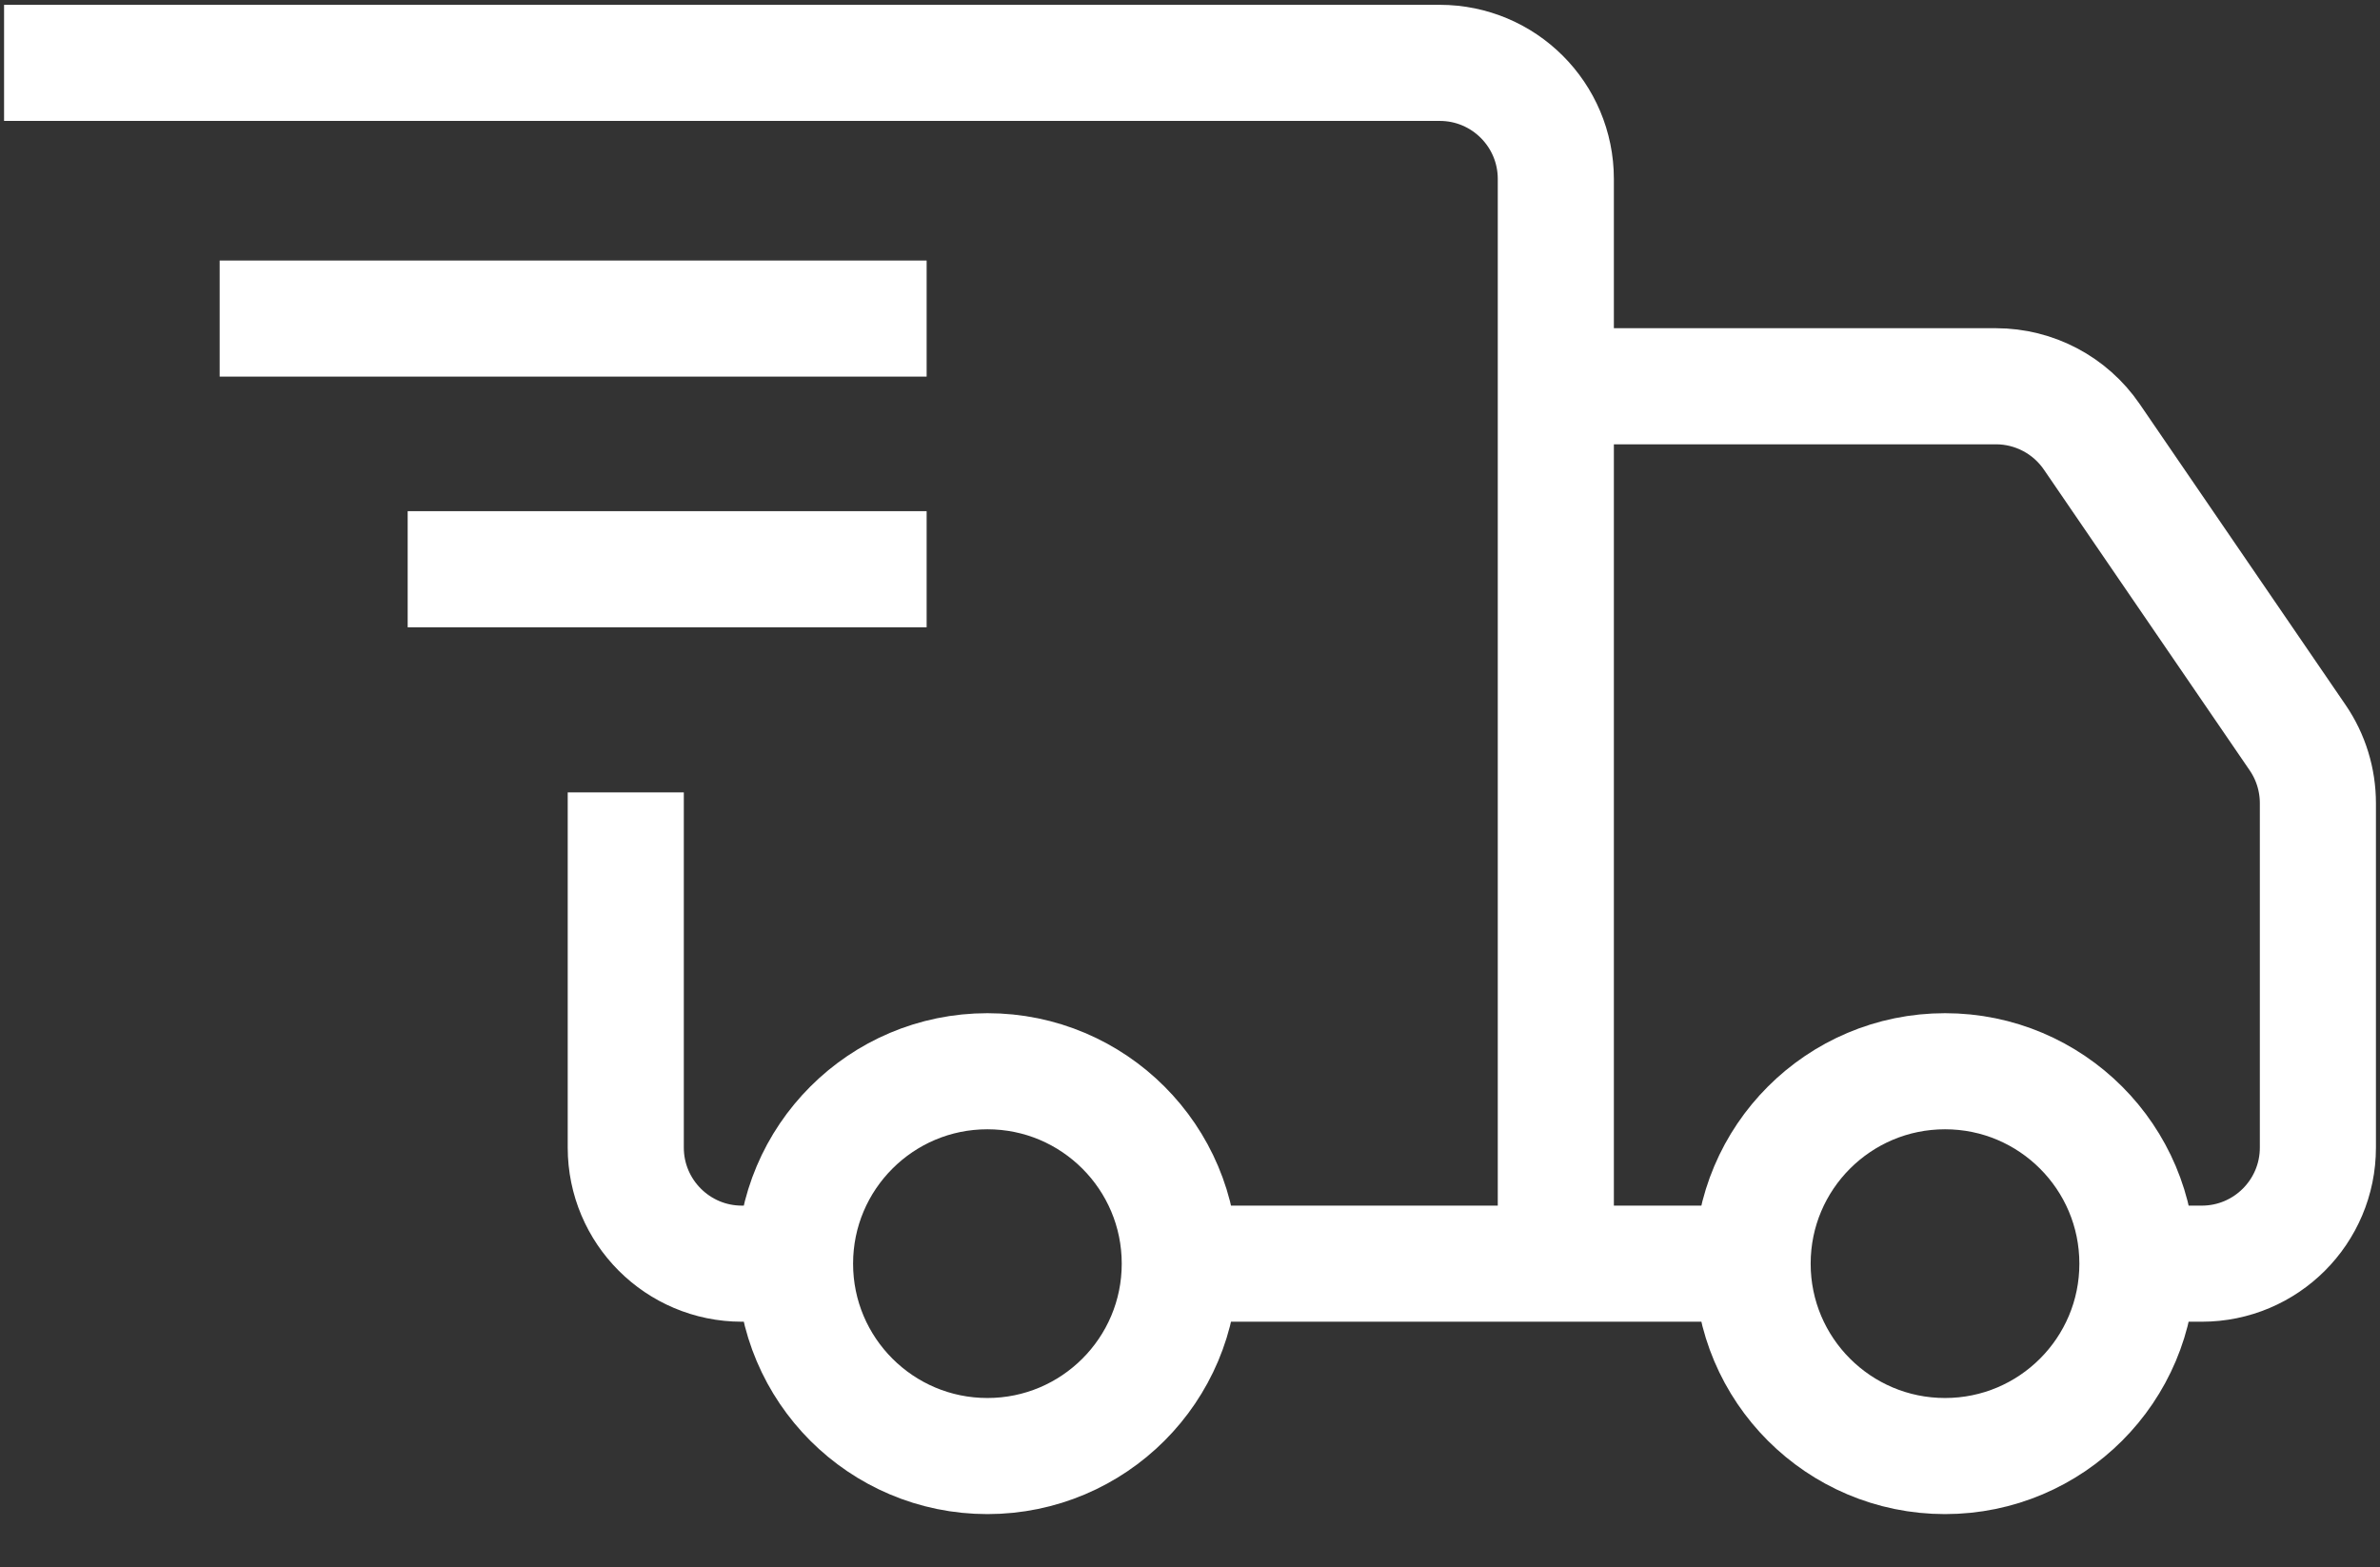 <?xml version="1.0" encoding="UTF-8"?> <svg xmlns="http://www.w3.org/2000/svg" width="41" height="27" viewBox="0 0 41 27" fill="none"><rect x="0" y="0" width="41" height="27" fill="#333333" stroke="none"/> <path d="M0.07 1.083H24.802C25.907 1.083 26.802 1.978 26.802 3.083V6.654M26.802 21.769V6.654M26.802 6.654H34.384C35.044 6.654 35.662 6.98 36.035 7.525L39.581 12.707C39.809 13.04 39.93 13.434 39.93 13.837V19.769C39.93 20.873 39.035 21.769 37.93 21.769L36.821 21.769M10.78 13.65V19.769C10.78 20.873 11.676 21.769 12.78 21.769L13.696 21.769M3.784 5.488H15.963M7.023 9.806H15.963M36.821 21.769C36.821 23.599 35.337 25.083 33.507 25.083C31.676 25.083 30.192 23.599 30.192 21.769M36.821 21.769C36.821 19.938 35.337 18.454 33.507 18.454C31.676 18.454 30.192 19.938 30.192 21.769M30.192 21.769H20.324M20.324 21.769C20.324 23.599 18.84 25.083 17.01 25.083C15.18 25.083 13.696 23.599 13.696 21.769M20.324 21.769C20.324 19.938 18.84 18.454 17.01 18.454C15.18 18.454 13.696 19.938 13.696 21.769" stroke="white" stroke-width="2"></path> </svg> 